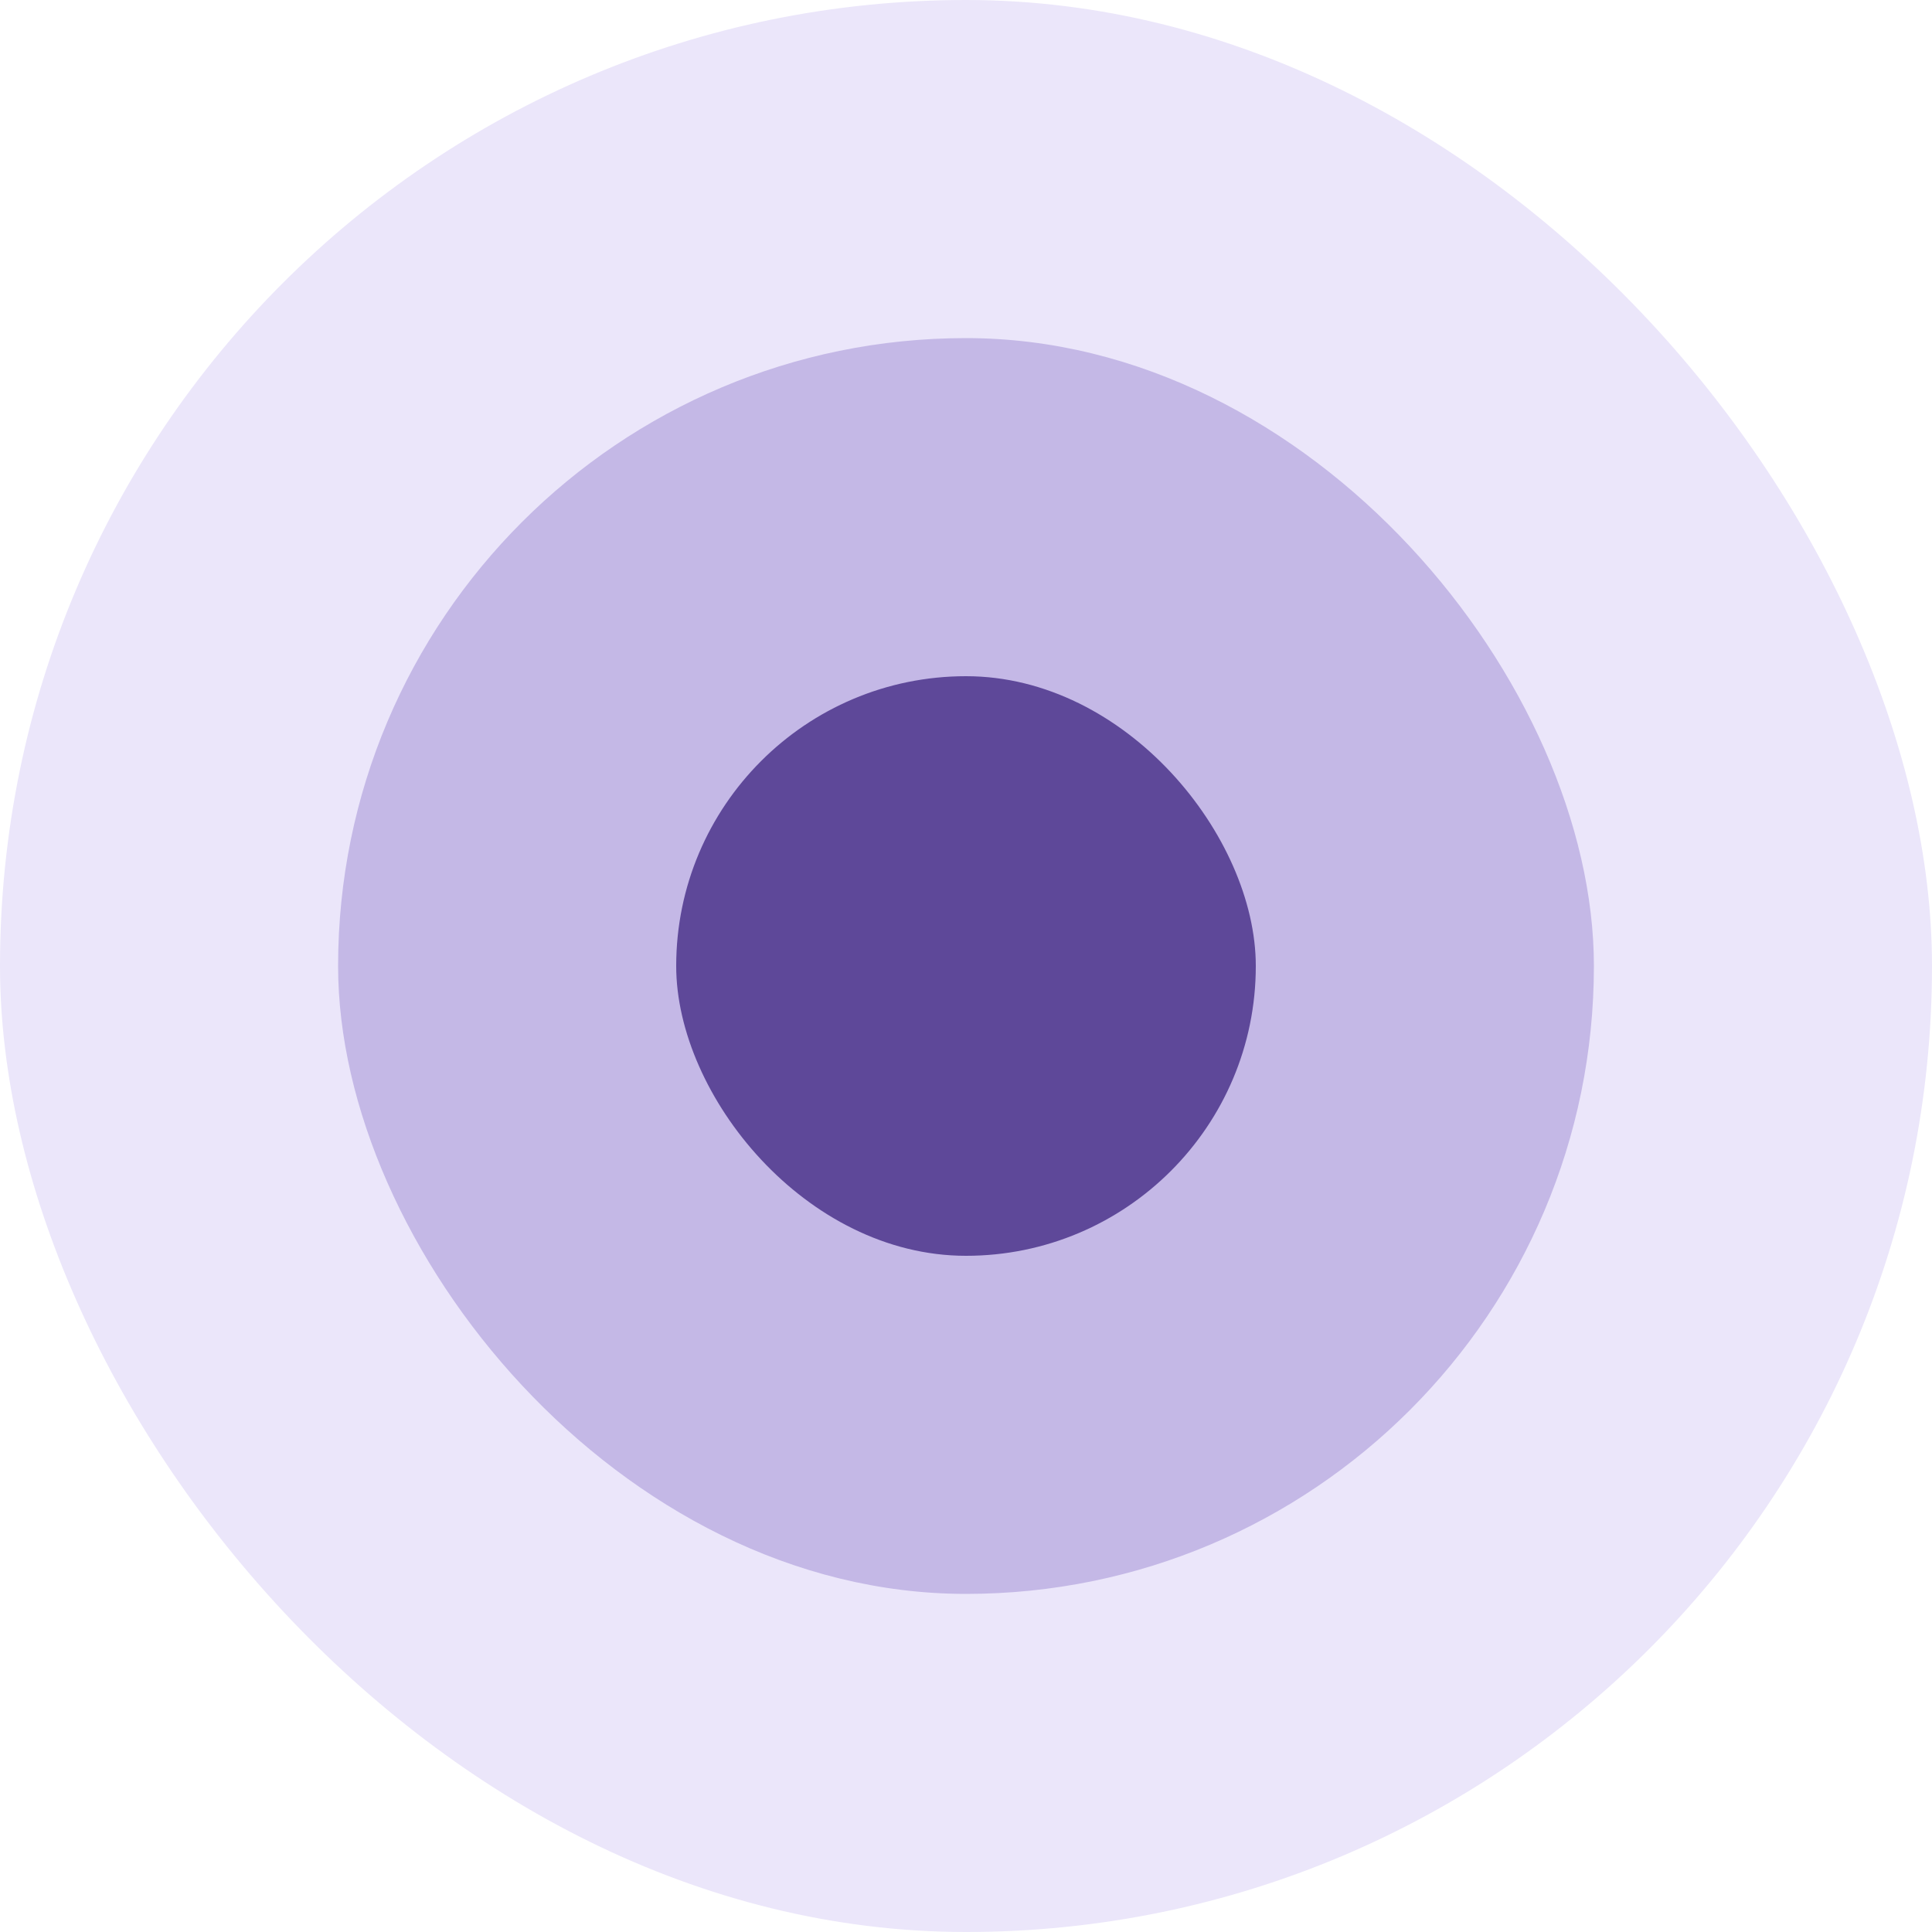<svg width="40" height="40" viewBox="0 0 40 40" fill="none" xmlns="http://www.w3.org/2000/svg">
<rect width="40" height="40" rx="20" fill="#EBE6FA"/>
<rect x="7" y="7" width="26" height="26" rx="13" fill="#C4B8E6"/>
<rect x="14" y="14" width="12" height="12" rx="6" fill="#5E4899"/>
</svg>
